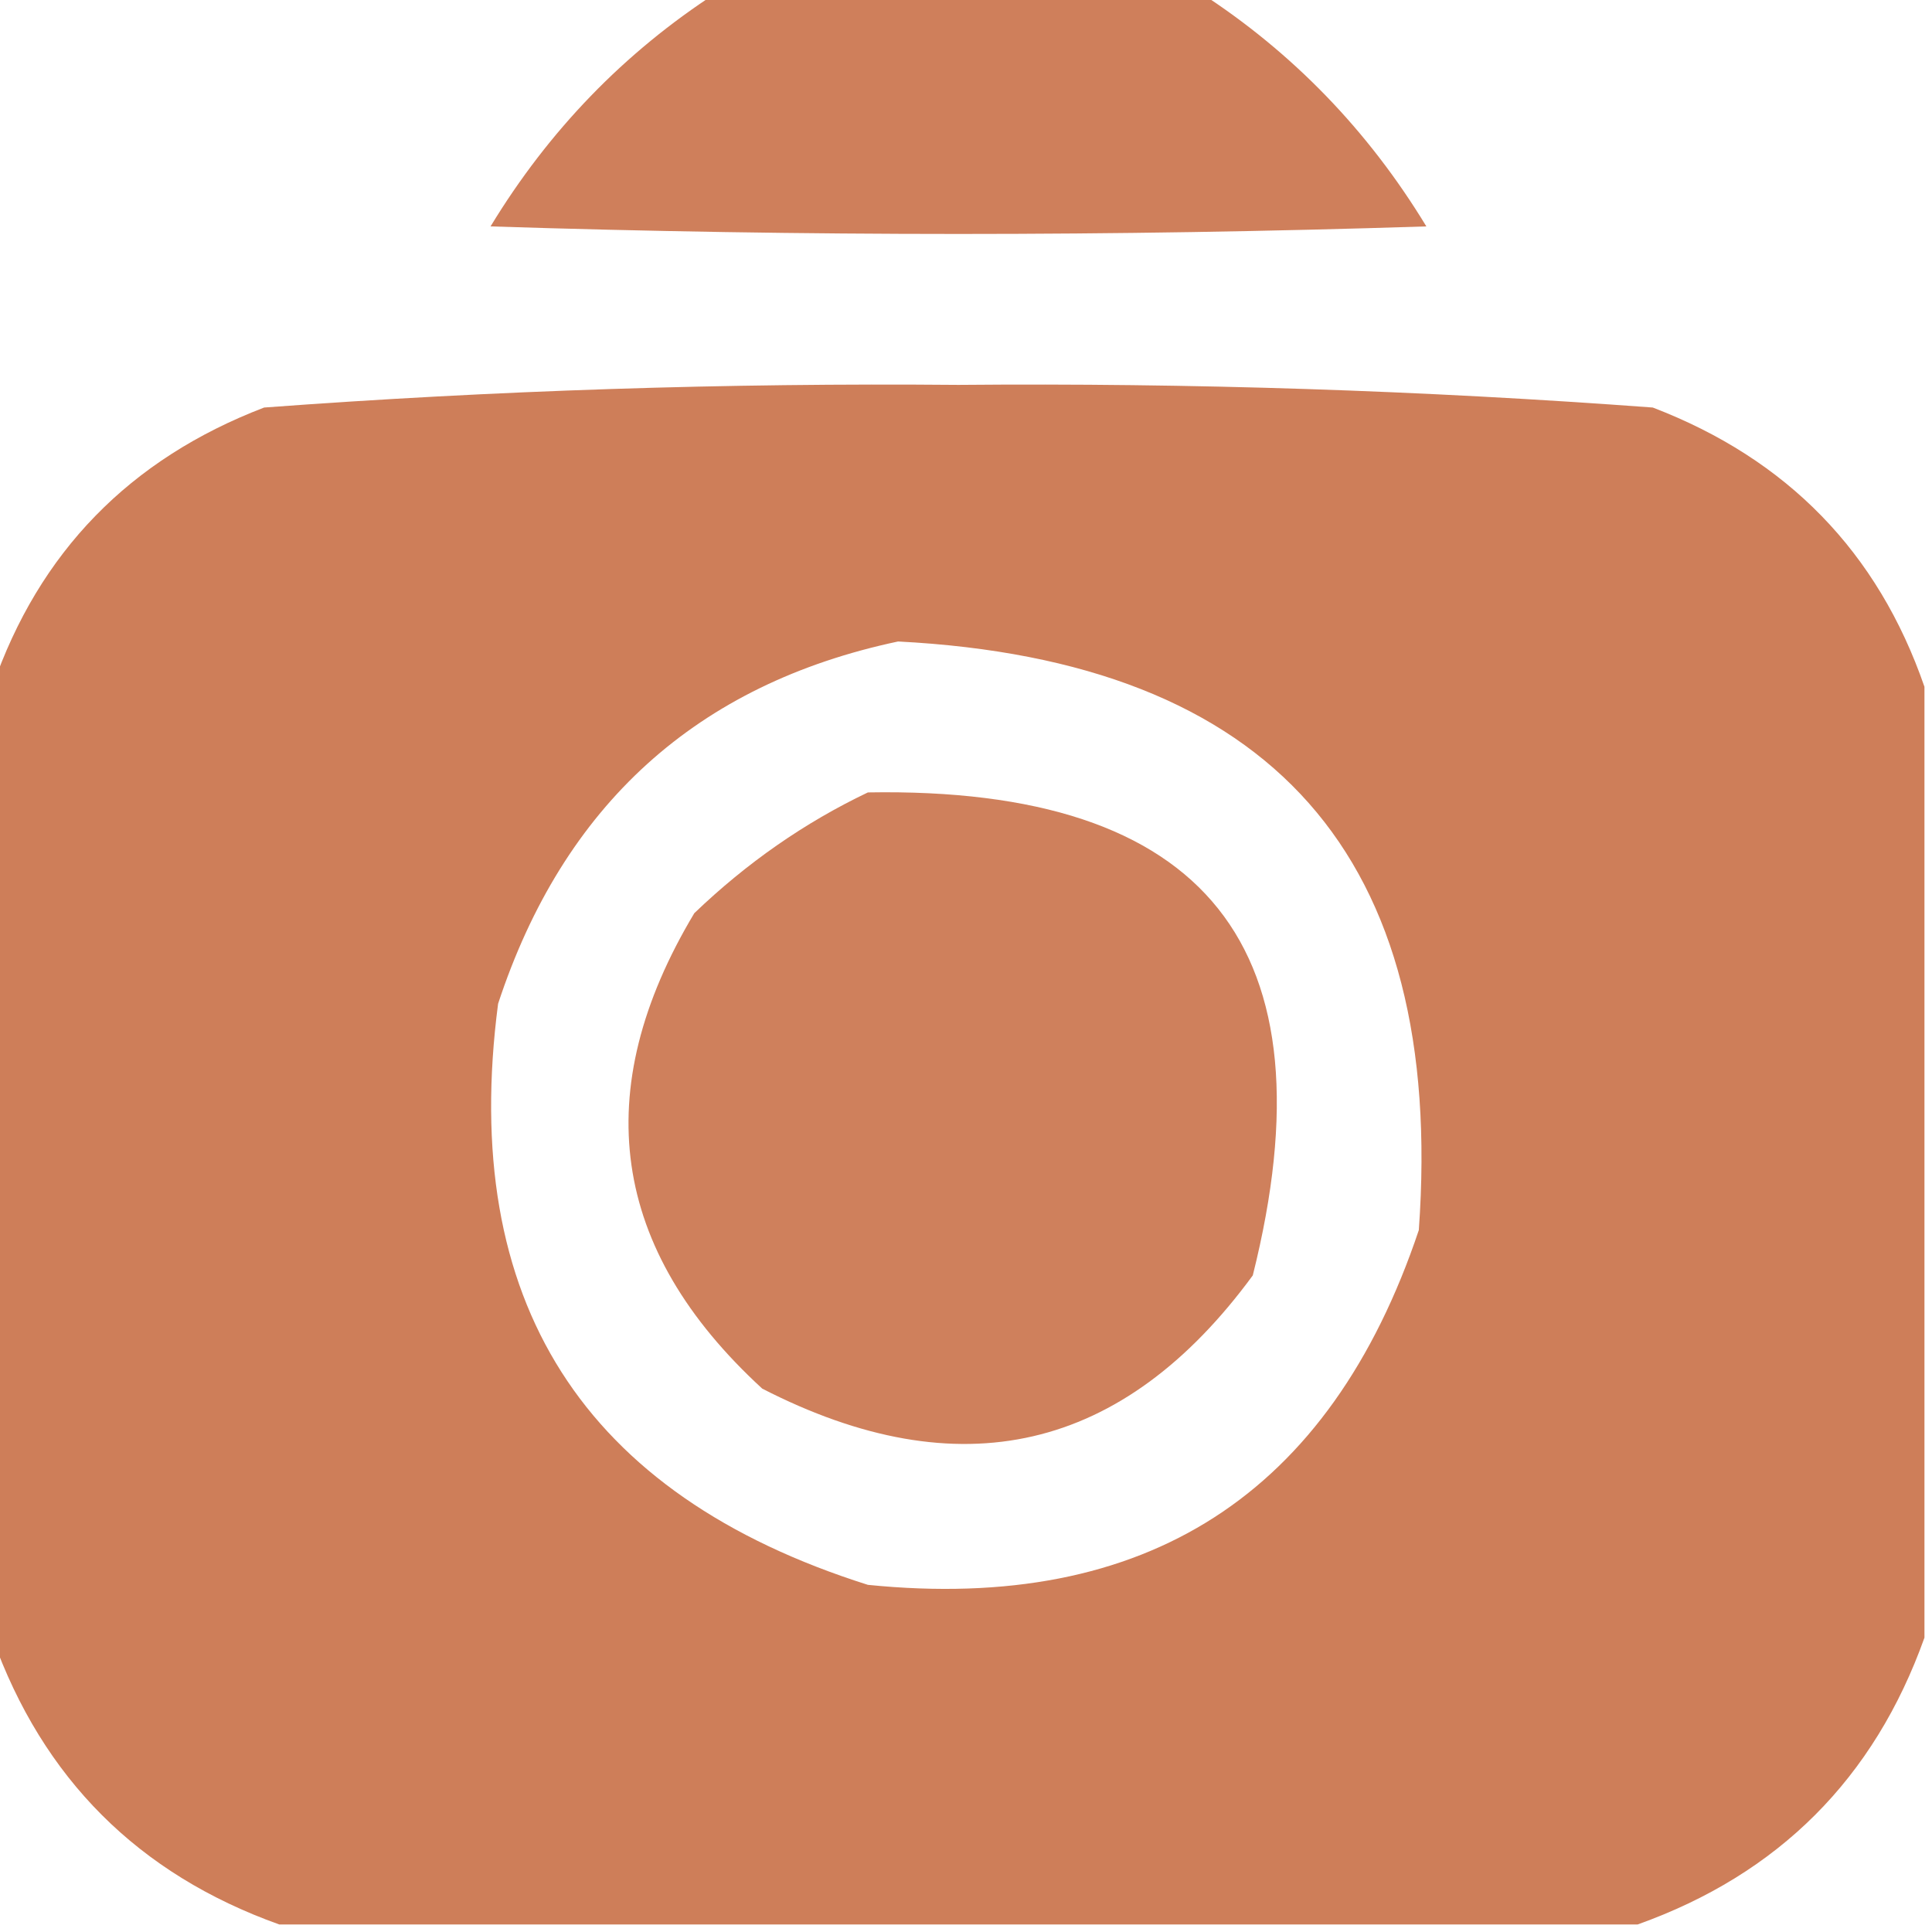 <?xml version="1.0" encoding="UTF-8"?> <svg xmlns="http://www.w3.org/2000/svg" xmlns:xlink="http://www.w3.org/1999/xlink" version="1.1" width="128px" height="128px" style="shape-rendering:geometricPrecision; text-rendering:geometricPrecision; image-rendering:optimizeQuality; fill-rule:evenodd; clip-rule:evenodd"><g><path style="opacity:0.984" fill="#ce7d59" d="M 47.5,-0.5 C 58.167,-0.5 68.833,-0.5 79.5,-0.5C 85.64,3.475 90.64,8.642 94.5,15C 73.833,15.667 53.167,15.667 32.5,15C 36.36,8.642 41.36,3.475 47.5,-0.5 Z"></path></g><g><path style="opacity:0.991" fill="#ce7d58" d="M 127.5,45.5 C 127.5,66.5 127.5,87.5 127.5,108.5C 124.167,117.833 117.833,124.167 108.5,127.5C 78.5,127.5 48.5,127.5 18.5,127.5C 9.167,124.167 2.833,117.833 -0.5,108.5C -0.5,87.5 -0.5,66.5 -0.5,45.5C 2.583,36.583 8.583,30.416 17.5,27C 32.782,25.865 48.115,25.365 63.5,25.5C 78.885,25.365 94.218,25.865 109.5,27C 118.417,30.416 124.417,36.583 127.5,45.5 Z M 59.5,42.5 C 84.277,43.776 95.777,56.776 94,81.5C 88.114,99.029 75.947,106.863 57.5,105C 38.594,99.025 30.427,86.192 33,66.5C 37.332,53.326 46.165,45.326 59.5,42.5 Z"></path></g><g><path style="opacity:0.974" fill="#ce7d58" d="M 57.5,52.5 C 79.943,52.106 88.443,62.773 83,84.5C 74.41,96.21 63.577,98.71 50.5,92C 40.45,82.772 38.95,72.272 46,60.5C 49.482,57.161 53.316,54.494 57.5,52.5 Z"></path></g></svg> 